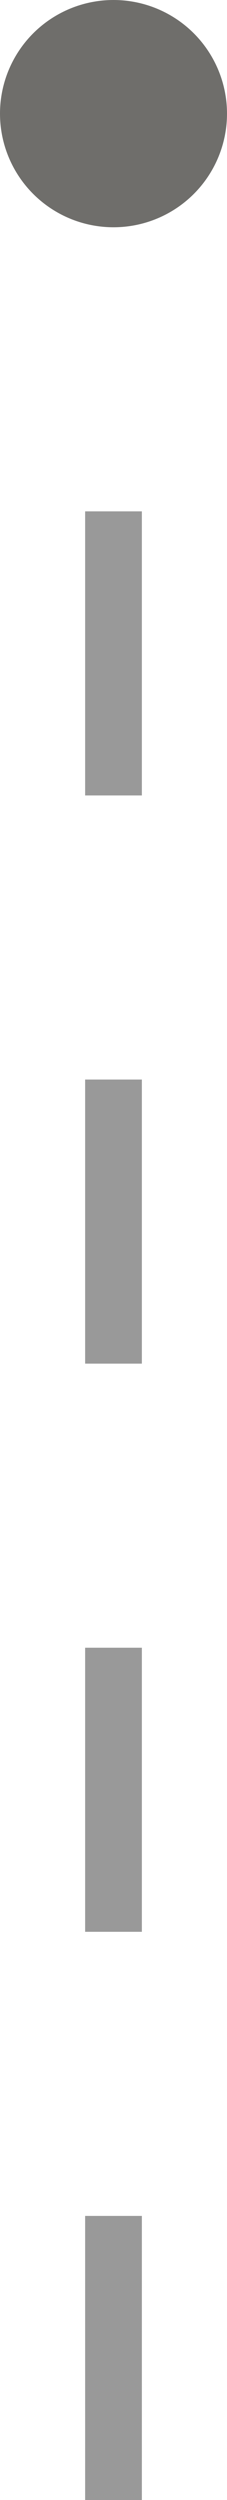 <?xml version="1.0" encoding="UTF-8"?> <svg xmlns="http://www.w3.org/2000/svg" width="4" height="44" viewBox="0 0 4 44" fill="none"><path d="M2 44V4" stroke="black" stroke-opacity="0.4" stroke-dasharray="5 5"></path><circle cx="2" cy="2" r="2" fill="#6F6E6B"></circle></svg> 